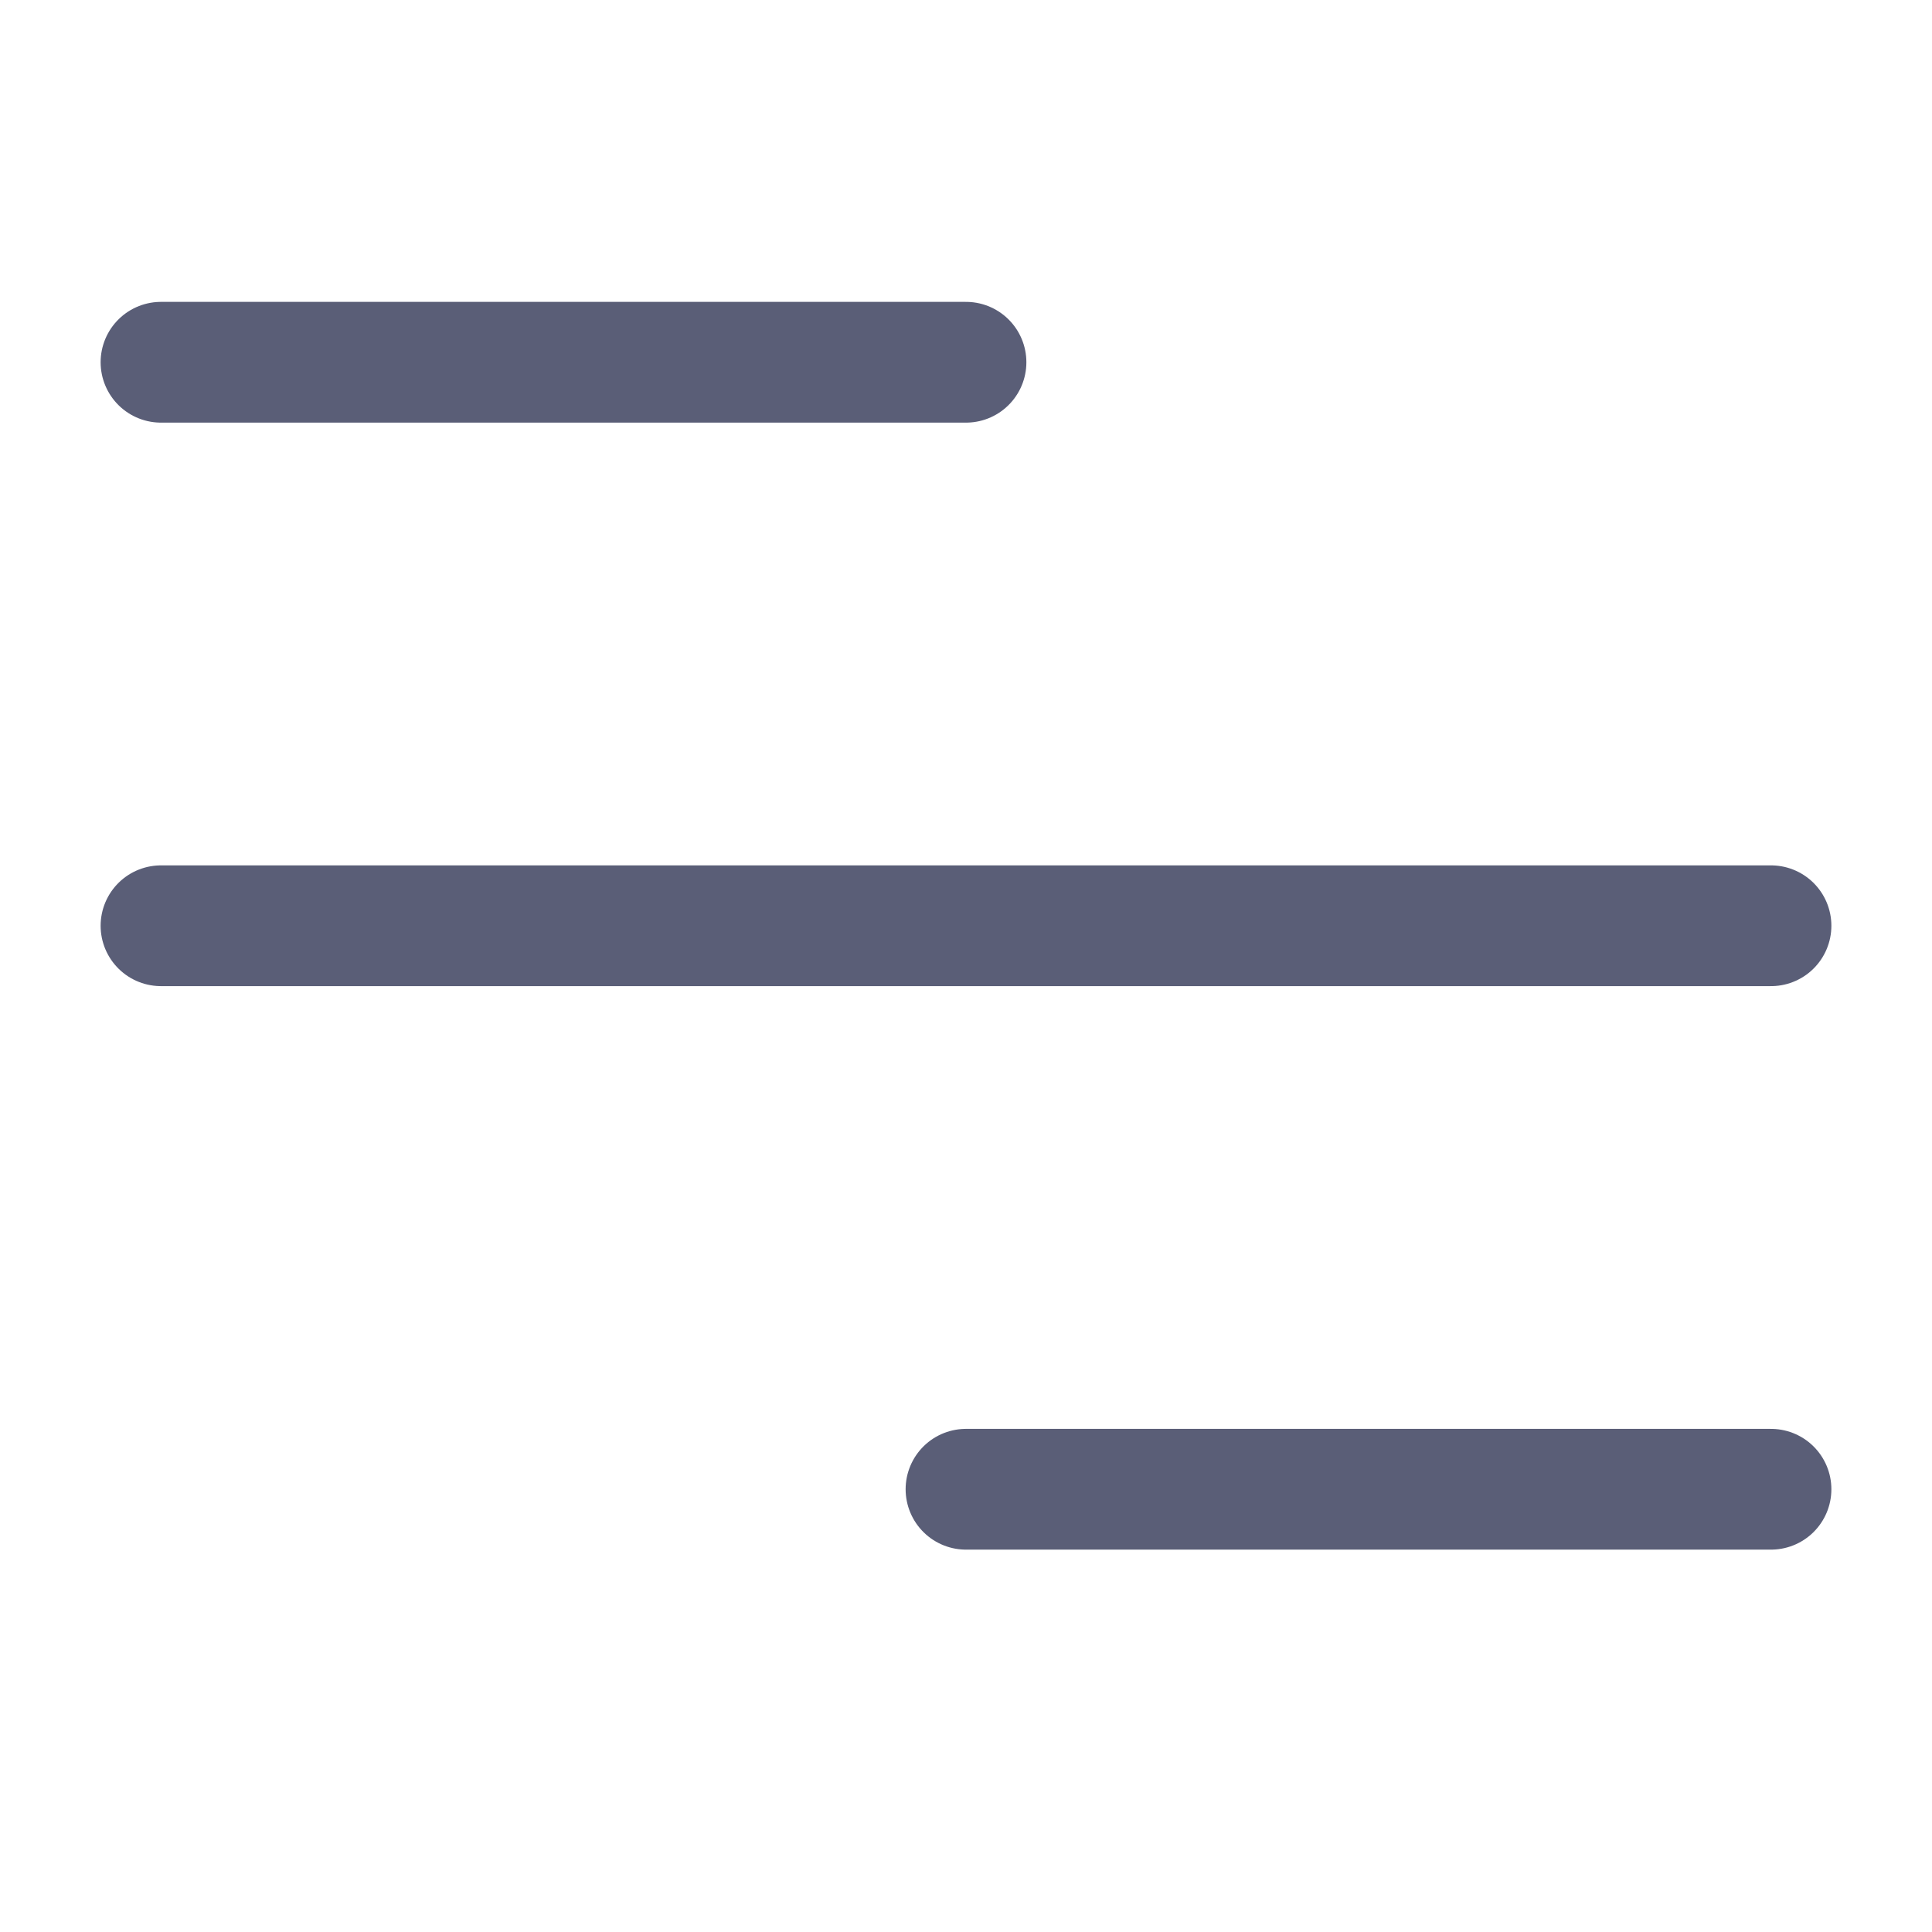<?xml version="1.0" encoding="UTF-8"?> <svg xmlns="http://www.w3.org/2000/svg" width="24" height="24" viewBox="0 0 24 24" fill="none"><path d="M2 4.5H12" stroke="#5A5E77" stroke-width="1.5" stroke-linecap="round"></path><path d="M2 11.5H22" stroke="#5A5E77" stroke-width="1.5" stroke-linecap="round"></path><path d="M12 18.5H22" stroke="#5A5E77" stroke-width="1.5" stroke-linecap="round"></path></svg> 